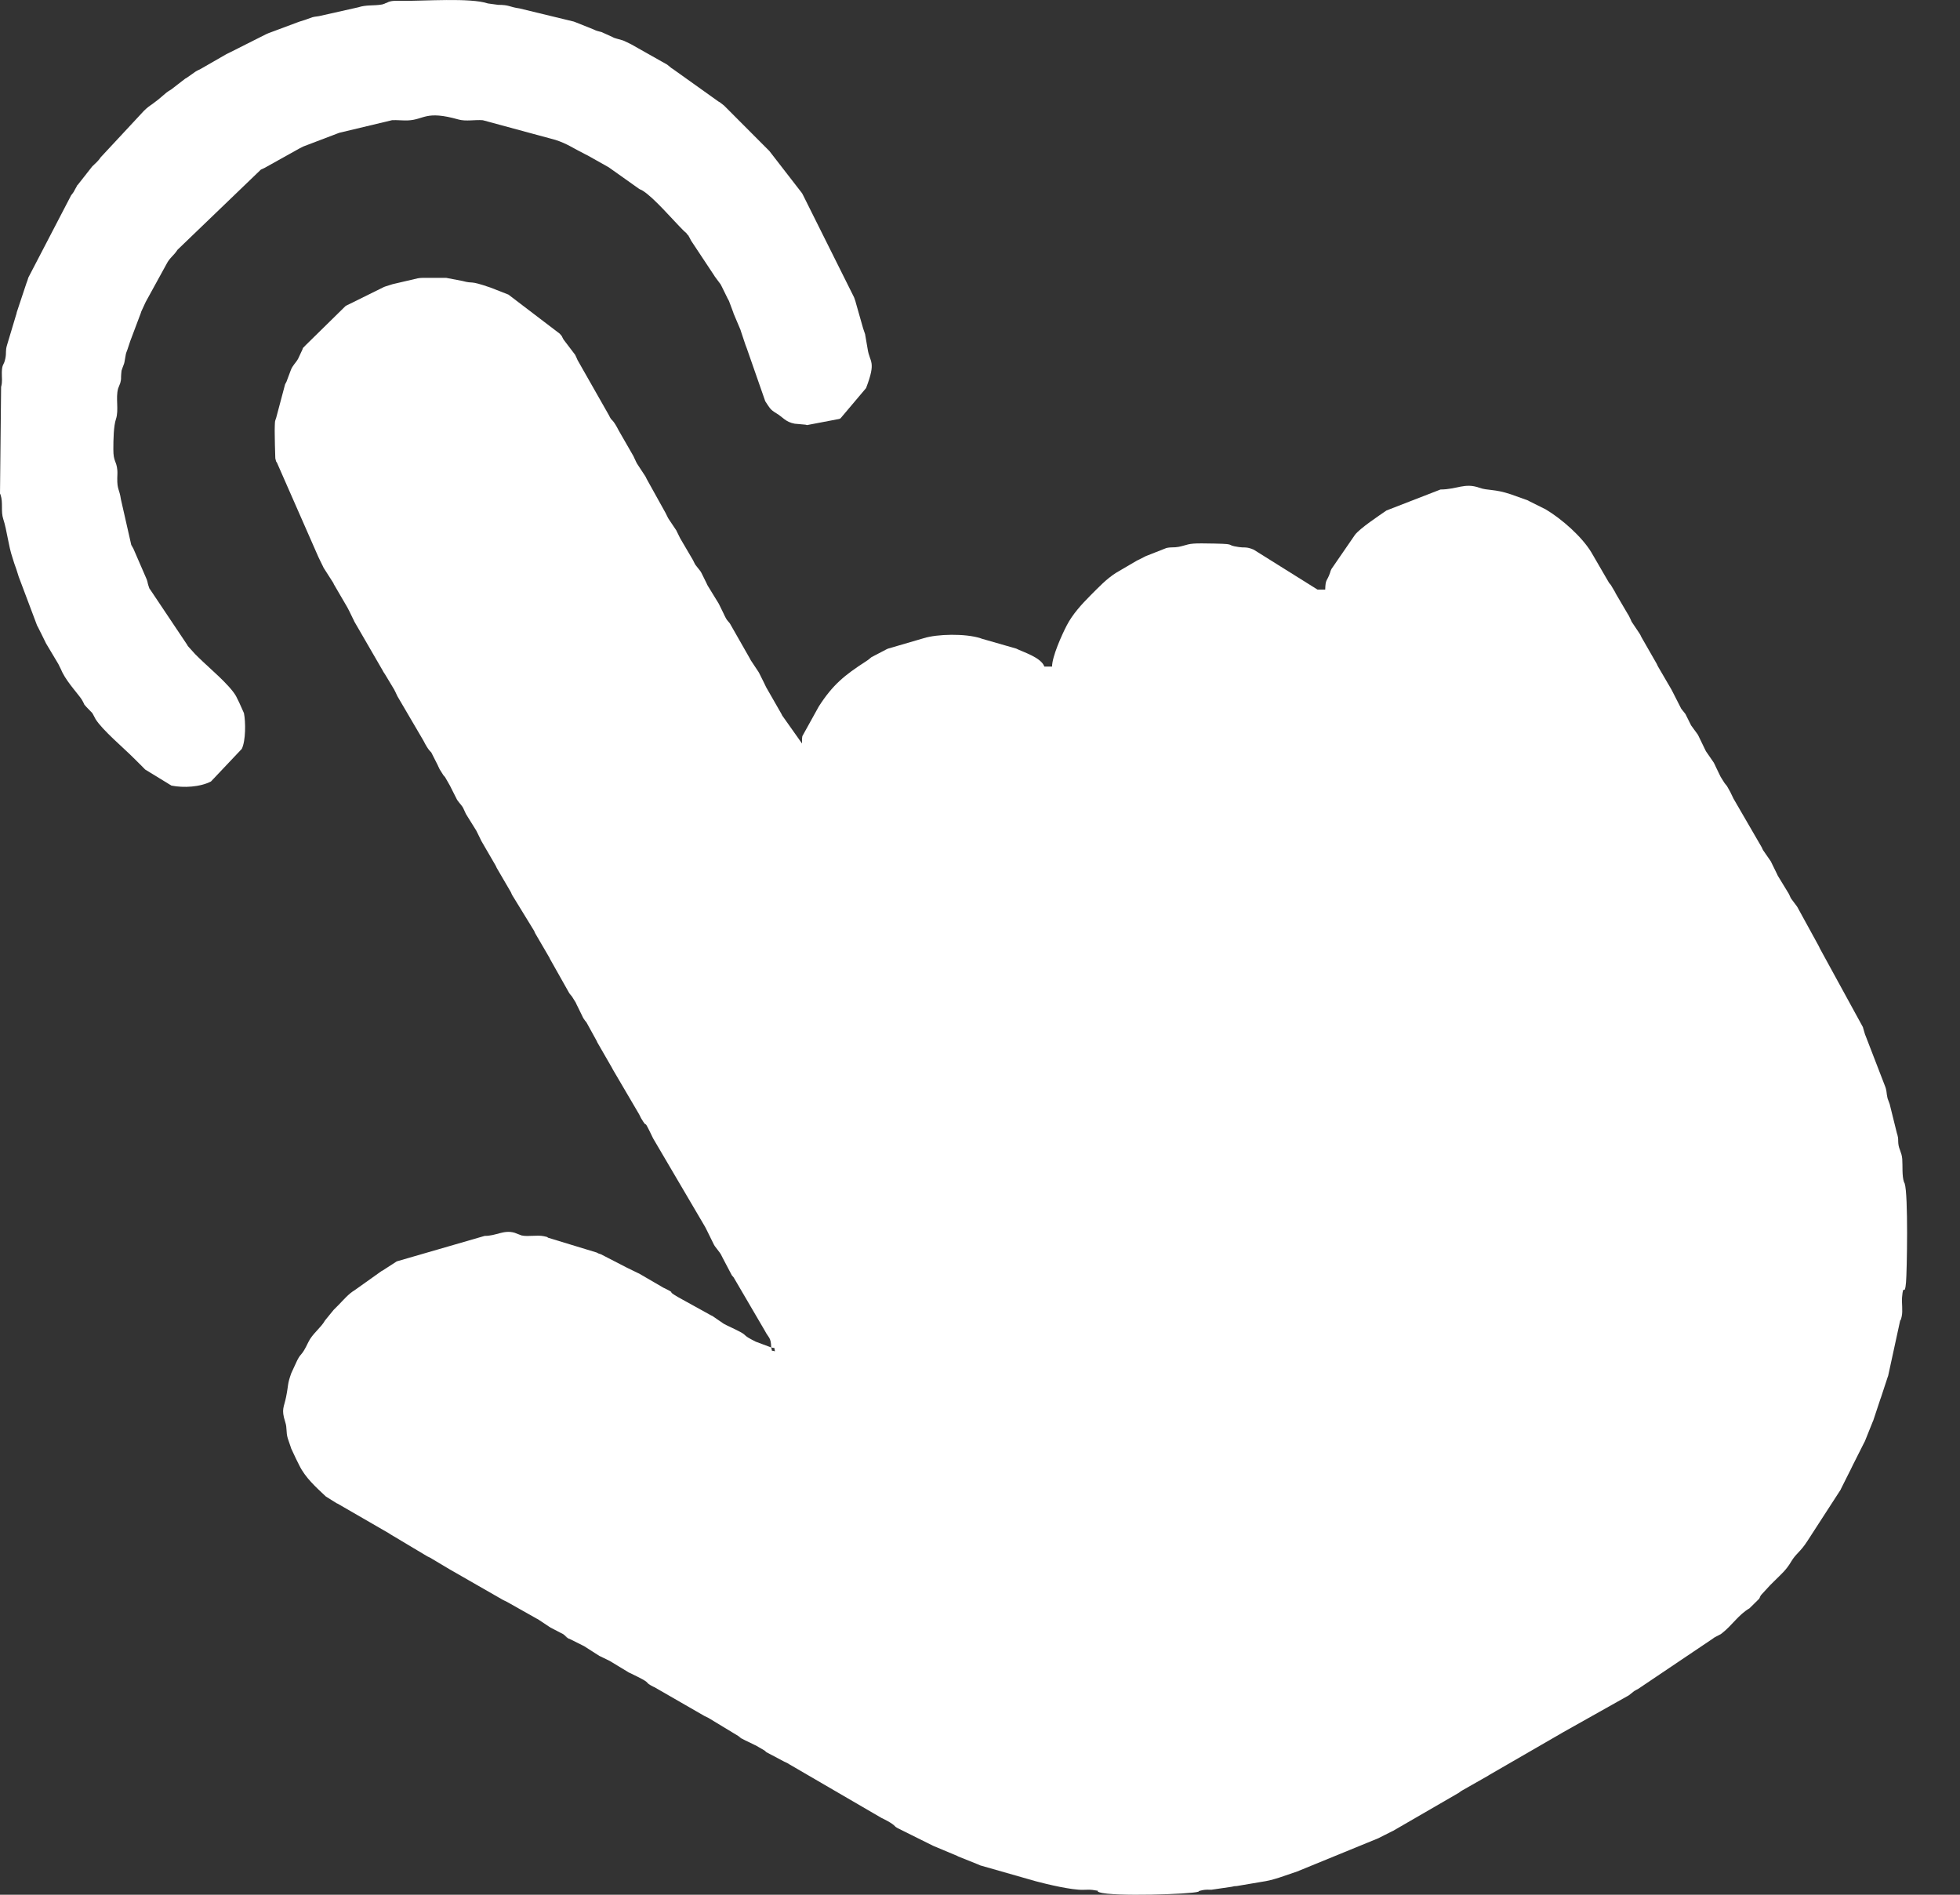 <svg width="30" height="29" viewBox="0 0 30 29" fill="none" xmlns="http://www.w3.org/2000/svg">
<rect x="0" y="0" width="30" height="29" fill="#333333" stroke="none"/>
<path fill-rule="evenodd" clip-rule="evenodd" d="M11.803 20.623C11.875 20.642 11.843 20.61 11.862 20.682C11.786 20.662 11.829 20.693 11.803 20.623ZM11.803 20.623L11.567 20.535C11.327 20.415 11.473 20.455 11.274 20.357L11.116 20.281C11.108 20.276 11.085 20.265 11.078 20.261L10.903 20.141C10.896 20.138 10.889 20.134 10.883 20.132L10.371 19.849C10.18 19.736 10.372 19.817 10.176 19.719C10.17 19.716 10.162 19.713 10.156 19.71L9.783 19.493C9.777 19.49 9.769 19.487 9.763 19.484L9.605 19.407C9.599 19.404 9.591 19.4 9.585 19.397L9.197 19.197C9.132 19.175 9.188 19.197 9.134 19.171L8.389 18.944C8.367 18.936 8.411 18.939 8.325 18.921C8.217 18.898 8.087 18.932 7.983 18.909L7.876 18.868C7.709 18.819 7.594 18.918 7.419 18.916L6.073 19.306L5.858 19.445C5.852 19.448 5.844 19.451 5.839 19.455L5.426 19.749C5.334 19.803 5.254 19.9 5.181 19.974C5.152 20.003 5.144 20.011 5.107 20.048L4.975 20.21C4.908 20.328 4.781 20.413 4.719 20.543C4.611 20.769 4.618 20.689 4.551 20.817L4.458 21.018C4.395 21.197 4.419 21.181 4.379 21.381C4.347 21.541 4.302 21.567 4.365 21.762C4.398 21.863 4.374 21.913 4.405 22.016L4.45 22.148C4.453 22.155 4.454 22.163 4.457 22.17L4.532 22.33C4.536 22.336 4.539 22.344 4.542 22.35L4.581 22.428C4.673 22.617 4.836 22.762 4.988 22.905L5.151 23.007C5.157 23.01 5.165 23.014 5.171 23.016L5.955 23.469C5.96 23.473 5.967 23.477 5.972 23.481L6.543 23.822C6.551 23.827 6.575 23.838 6.583 23.841L6.878 24.017C6.884 24.02 6.891 24.025 6.897 24.028L7.701 24.489C7.707 24.492 7.715 24.496 7.722 24.499C7.729 24.503 7.753 24.515 7.761 24.518L8.213 24.773C8.219 24.776 8.227 24.78 8.233 24.783L8.409 24.9C8.415 24.904 8.422 24.908 8.428 24.912L8.621 25.012C8.623 25.013 8.654 25.04 8.67 25.052C8.823 25.167 8.534 24.966 8.704 25.077L8.92 25.185C8.926 25.188 8.934 25.192 8.94 25.195L9.173 25.344C9.18 25.347 9.187 25.351 9.194 25.354L9.293 25.402C9.299 25.405 9.306 25.408 9.312 25.411C9.318 25.415 9.326 25.418 9.332 25.421L9.626 25.599C9.632 25.602 9.64 25.605 9.646 25.608L9.764 25.666C9.975 25.771 9.853 25.742 9.998 25.815C10.005 25.818 10.012 25.821 10.018 25.824L10.784 26.265C10.806 26.275 10.829 26.287 10.844 26.294L11.321 26.583C11.473 26.698 11.185 26.497 11.355 26.608C11.388 26.629 11.372 26.619 11.411 26.64L11.452 26.659C11.458 26.662 11.465 26.665 11.471 26.668L11.55 26.707C11.556 26.71 11.564 26.713 11.57 26.716L11.701 26.792C11.707 26.798 11.726 26.814 11.732 26.819L12.002 26.962C12.008 26.965 12.016 26.968 12.022 26.971C12.062 26.991 12.046 26.981 12.079 27.002L13.493 27.825C13.501 27.83 13.524 27.841 13.532 27.844C13.684 27.92 13.7 27.956 13.709 27.962C13.742 27.983 13.726 27.973 13.766 27.994L14.277 28.248C14.284 28.251 14.291 28.254 14.297 28.257L14.65 28.405C14.656 28.409 14.663 28.413 14.669 28.415L14.963 28.533C14.972 28.537 14.996 28.547 15.004 28.551L15.852 28.793C16.034 28.842 16.401 28.928 16.574 28.925C16.612 28.924 16.685 28.921 16.72 28.926C16.888 28.95 16.747 28.935 16.83 28.963C17.03 29.031 18.232 28.992 18.34 28.954C18.368 28.944 18.315 28.95 18.405 28.93C18.45 28.92 18.499 28.923 18.545 28.923L18.853 28.878C18.905 28.865 18.879 28.872 18.93 28.867L19.308 28.803C19.497 28.777 19.662 28.708 19.855 28.644L21.088 28.139C21.094 28.136 21.102 28.133 21.108 28.13C21.114 28.126 21.121 28.123 21.127 28.12L21.186 28.09C21.192 28.087 21.199 28.084 21.205 28.081L21.303 28.031C21.309 28.028 21.317 28.025 21.323 28.022L22.33 27.439C22.371 27.409 22.34 27.428 22.382 27.403L22.776 27.179C22.781 27.175 22.789 27.171 22.794 27.167L23.895 26.531C23.9 26.528 23.907 26.523 23.913 26.52L24.931 25.948C24.938 25.943 25.004 25.889 25.013 25.883L25.05 25.862C25.056 25.859 25.064 25.855 25.07 25.852L26.214 25.082C26.257 25.049 26.223 25.075 26.268 25.048C26.269 25.048 26.307 25.028 26.307 25.028C26.352 25.002 26.318 25.028 26.361 24.994C26.51 24.878 26.613 24.711 26.778 24.616L26.926 24.47C26.945 24.435 26.932 24.449 26.956 24.412L27.097 24.259C27.13 24.226 27.145 24.211 27.171 24.186C27.263 24.093 27.338 24.034 27.416 23.901C27.489 23.777 27.557 23.754 27.663 23.588L28.172 22.802C28.175 22.796 28.178 22.788 28.181 22.782L28.309 22.527C28.312 22.521 28.316 22.514 28.319 22.508L28.367 22.409C28.37 22.403 28.374 22.396 28.377 22.39C28.38 22.384 28.384 22.377 28.387 22.37L28.525 22.096C28.529 22.088 28.541 22.066 28.545 22.057L28.663 21.763C28.666 21.757 28.669 21.75 28.672 21.743L28.782 21.411C28.784 21.404 28.787 21.396 28.79 21.39L28.892 21.08C28.895 21.073 28.898 21.065 28.9 21.059L29.084 20.212C29.092 20.189 29.089 20.233 29.108 20.147C29.127 20.062 29.106 19.944 29.113 19.858C29.133 19.613 29.153 19.869 29.174 19.624C29.188 19.464 29.21 18.283 29.153 18.113C29.15 18.106 29.146 18.099 29.143 18.093C29.11 17.998 29.124 17.847 29.116 17.738C29.106 17.629 29.066 17.598 29.056 17.503C29.05 17.438 29.06 17.438 29.042 17.369C29.041 17.361 29.037 17.355 29.035 17.348L28.924 16.9C28.921 16.892 28.918 16.885 28.916 16.878L28.892 16.813C28.891 16.805 28.888 16.798 28.887 16.789C28.875 16.736 28.88 16.719 28.866 16.664C28.864 16.656 28.861 16.649 28.859 16.641C28.857 16.634 28.854 16.627 28.851 16.62L28.556 15.856C28.552 15.849 28.549 15.842 28.547 15.835L28.52 15.744C28.518 15.736 28.516 15.729 28.514 15.721L27.858 14.522C27.854 14.514 27.843 14.49 27.839 14.482L27.526 13.911C27.523 13.906 27.519 13.898 27.516 13.892C27.512 13.887 27.508 13.879 27.505 13.874L27.417 13.756C27.413 13.75 27.41 13.742 27.406 13.737L27.388 13.697C27.384 13.691 27.381 13.683 27.378 13.677L27.211 13.403C27.208 13.397 27.204 13.389 27.202 13.383L27.105 13.185C27.101 13.18 27.097 13.173 27.093 13.167L26.985 13.011C26.982 13.004 26.978 12.996 26.975 12.99C26.972 12.984 26.968 12.976 26.966 12.97L26.534 12.225C26.532 12.22 26.505 12.167 26.505 12.165C26.5 12.158 26.49 12.133 26.486 12.125L26.433 12.031C26.433 12.03 26.405 11.998 26.394 11.982L26.337 11.891C26.334 11.885 26.33 11.877 26.327 11.871L26.26 11.732C26.257 11.726 26.253 11.718 26.251 11.712C26.246 11.704 26.235 11.681 26.231 11.672L26.111 11.498C26.107 11.49 26.096 11.467 26.092 11.459L25.996 11.261C25.992 11.255 25.989 11.247 25.986 11.242L25.886 11.105C25.883 11.1 25.879 11.092 25.876 11.086L25.798 10.929C25.792 10.92 25.738 10.853 25.733 10.847L25.604 10.594C25.599 10.586 25.588 10.562 25.584 10.555L25.378 10.202C25.375 10.196 25.371 10.188 25.368 10.182C25.365 10.175 25.362 10.168 25.359 10.162L25.123 9.75C25.103 9.709 25.113 9.725 25.092 9.692L24.974 9.516C24.97 9.508 24.959 9.483 24.956 9.475C24.955 9.474 24.929 9.421 24.927 9.416C24.923 9.411 24.919 9.404 24.915 9.398L24.73 9.083C24.727 9.077 24.724 9.069 24.721 9.063L24.655 8.952C24.649 8.945 24.633 8.927 24.628 8.92L24.369 8.474C24.365 8.468 24.361 8.46 24.358 8.455C24.213 8.214 23.906 7.944 23.66 7.797L23.405 7.67C23.399 7.666 23.392 7.662 23.386 7.659L23.126 7.566C22.87 7.48 22.777 7.513 22.639 7.464C22.421 7.386 22.293 7.492 22.049 7.492L21.222 7.813C21.105 7.894 20.819 8.083 20.74 8.185L20.38 8.708C20.356 8.761 20.377 8.71 20.356 8.772C20.312 8.9 20.288 8.856 20.284 9.024H20.166L19.188 8.412C19.179 8.409 19.155 8.399 19.146 8.396C19.051 8.367 19.056 8.387 18.962 8.373C18.708 8.337 19.014 8.323 18.399 8.317C18.174 8.315 18.179 8.342 18.039 8.37C17.967 8.384 17.929 8.37 17.852 8.388L17.535 8.513C17.529 8.516 17.522 8.52 17.516 8.523L17.438 8.563C17.432 8.566 17.424 8.569 17.418 8.572C17.412 8.575 17.405 8.579 17.399 8.582L17.083 8.767C16.93 8.865 16.821 8.984 16.692 9.112C16.555 9.25 16.418 9.399 16.328 9.572C16.252 9.718 16.103 10.05 16.103 10.202H15.985C15.935 10.061 15.655 9.979 15.554 9.927L15.028 9.776C15.021 9.774 15.014 9.771 15.006 9.768C14.773 9.694 14.346 9.703 14.139 9.768L13.591 9.928C13.585 9.931 13.577 9.934 13.571 9.937L13.339 10.058C13.337 10.059 13.306 10.085 13.29 10.098L13.255 10.122C12.928 10.333 12.748 10.478 12.533 10.812L12.281 11.267C12.273 11.307 12.276 11.339 12.276 11.38L11.971 10.949C11.968 10.943 11.964 10.935 11.962 10.929L11.726 10.517C11.722 10.509 11.71 10.485 11.707 10.477C11.7 10.463 11.689 10.44 11.678 10.418L11.619 10.3C11.616 10.294 11.611 10.287 11.608 10.281L11.491 10.105C11.488 10.099 11.484 10.091 11.481 10.085L11.171 9.541C11.17 9.539 11.145 9.51 11.144 9.509C11.113 9.468 11.132 9.499 11.108 9.457C11.104 9.449 11.092 9.426 11.088 9.418C11.085 9.412 11.081 9.404 11.079 9.398L11.011 9.259C11.008 9.253 11.004 9.245 11.001 9.239L10.833 8.965C10.83 8.959 10.826 8.952 10.823 8.946C10.82 8.94 10.817 8.933 10.814 8.926L10.736 8.768C10.711 8.726 10.73 8.756 10.7 8.716L10.648 8.65C10.644 8.645 10.64 8.638 10.636 8.632C10.634 8.628 10.608 8.575 10.607 8.573L10.411 8.239C10.404 8.225 10.393 8.202 10.382 8.18L10.362 8.14C10.359 8.134 10.356 8.126 10.353 8.12L10.235 7.944C10.232 7.938 10.227 7.931 10.224 7.925L10.195 7.867C10.192 7.861 10.188 7.853 10.185 7.847L9.901 7.336C9.898 7.33 9.894 7.322 9.891 7.316C9.888 7.309 9.884 7.301 9.881 7.295L9.753 7.1C9.749 7.095 9.746 7.087 9.743 7.082C9.739 7.076 9.736 7.068 9.733 7.062L9.705 7.002C9.702 6.996 9.699 6.988 9.696 6.982L9.47 6.589C9.394 6.438 9.357 6.421 9.352 6.413C9.331 6.38 9.341 6.395 9.32 6.355L8.84 5.511C8.83 5.488 8.832 5.492 8.822 5.47C8.818 5.462 8.807 5.438 8.803 5.43L8.625 5.196C8.584 5.124 8.623 5.172 8.567 5.107L7.782 4.509L7.506 4.401C7.157 4.281 7.266 4.351 7.077 4.3L6.831 4.253C6.731 4.253 6.633 4.253 6.533 4.253C6.488 4.253 6.437 4.251 6.393 4.26L6.011 4.349C5.976 4.361 5.941 4.37 5.9 4.384C5.893 4.387 5.885 4.389 5.878 4.392L5.346 4.655C5.306 4.675 5.322 4.664 5.288 4.685L4.679 5.283C4.6 5.371 4.668 5.273 4.61 5.39L4.563 5.491C4.526 5.558 4.478 5.59 4.449 5.671L4.385 5.842C4.382 5.848 4.378 5.855 4.375 5.861C4.372 5.867 4.367 5.875 4.364 5.881L4.228 6.392C4.207 6.458 4.21 6.429 4.206 6.517C4.202 6.61 4.208 6.719 4.208 6.815L4.214 7.015C4.233 7.1 4.23 7.057 4.238 7.079L4.867 8.511C4.87 8.517 4.874 8.525 4.876 8.531L4.924 8.63C4.927 8.636 4.931 8.644 4.934 8.65C4.937 8.656 4.941 8.664 4.944 8.67C4.947 8.676 4.95 8.684 4.953 8.69L5.102 8.923C5.105 8.93 5.109 8.937 5.111 8.944L5.317 9.297C5.319 9.301 5.346 9.354 5.347 9.355L5.405 9.474C5.408 9.48 5.412 9.488 5.415 9.494C5.418 9.5 5.421 9.508 5.424 9.514L5.856 10.26C5.859 10.266 5.863 10.274 5.866 10.279C5.869 10.285 5.874 10.292 5.877 10.297C5.881 10.303 5.886 10.309 5.889 10.314L6.033 10.553C6.036 10.559 6.04 10.567 6.043 10.573C6.046 10.579 6.05 10.586 6.053 10.593L6.072 10.633C6.075 10.639 6.078 10.646 6.081 10.653L6.483 11.339C6.559 11.491 6.596 11.507 6.601 11.516L6.7 11.711C6.703 11.718 6.706 11.726 6.709 11.732C6.713 11.738 6.716 11.746 6.719 11.752C6.722 11.758 6.725 11.766 6.728 11.772L6.785 11.863C6.79 11.869 6.807 11.888 6.812 11.894L6.887 12.025C6.89 12.031 6.894 12.039 6.897 12.045L6.996 12.241C6.999 12.246 7.004 12.253 7.008 12.258C7.012 12.265 7.067 12.332 7.073 12.34C7.094 12.373 7.084 12.357 7.104 12.398C7.107 12.404 7.11 12.412 7.113 12.418C7.125 12.442 7.12 12.434 7.132 12.459L7.29 12.713C7.293 12.719 7.297 12.727 7.3 12.733C7.303 12.739 7.307 12.746 7.31 12.753L7.358 12.851C7.361 12.858 7.364 12.866 7.368 12.872L7.584 13.244C7.587 13.25 7.59 13.258 7.594 13.264C7.597 13.27 7.6 13.278 7.603 13.284L7.82 13.656C7.823 13.662 7.826 13.67 7.829 13.677C7.832 13.683 7.836 13.691 7.838 13.697L8.174 14.245C8.178 14.253 8.189 14.277 8.192 14.285L8.409 14.657C8.412 14.663 8.415 14.671 8.418 14.677L8.715 15.204C8.716 15.205 8.743 15.237 8.755 15.253L8.812 15.344C8.815 15.35 8.818 15.357 8.821 15.364C8.824 15.37 8.827 15.378 8.83 15.384C8.833 15.39 8.837 15.397 8.84 15.403L8.927 15.581C8.931 15.586 8.935 15.593 8.939 15.599C8.956 15.625 8.952 15.617 8.977 15.649L9.134 15.934C9.137 15.941 9.14 15.948 9.143 15.955L9.369 16.347C9.372 16.353 9.376 16.361 9.379 16.367L9.782 17.054C9.782 17.056 9.809 17.109 9.811 17.112C9.924 17.303 9.842 17.111 9.94 17.307L9.988 17.406C9.991 17.412 9.995 17.419 9.998 17.426L10.793 18.779C10.795 18.782 10.822 18.836 10.823 18.838L10.93 19.055C10.934 19.061 10.938 19.068 10.942 19.074L11.018 19.174C11.04 19.206 11.029 19.191 11.05 19.23C11.053 19.236 11.057 19.244 11.06 19.25L11.202 19.52C11.203 19.521 11.229 19.551 11.229 19.551L11.707 20.368C11.765 20.482 11.801 20.466 11.804 20.624L11.803 20.623Z" fill="white"/>
<path fill-rule="evenodd" clip-rule="evenodd" d="M5.916 0.044C5.91 0.048 5.899 0.045 5.895 0.053L5.851 0.068C5.715 0.092 5.612 0.07 5.483 0.112L4.882 0.247C4.835 0.256 4.832 0.251 4.781 0.264L4.695 0.295C4.687 0.298 4.68 0.3 4.673 0.303C4.637 0.314 4.611 0.322 4.584 0.331C4.563 0.338 4.561 0.34 4.54 0.347L4.133 0.499C4.126 0.502 4.118 0.504 4.111 0.507C4.105 0.51 4.097 0.513 4.09 0.516C4.083 0.518 4.076 0.522 4.07 0.525L3.522 0.801C3.516 0.804 3.508 0.808 3.502 0.811C3.496 0.814 3.489 0.817 3.483 0.82C3.477 0.823 3.469 0.827 3.463 0.83L3.07 1.056C3.062 1.059 3.039 1.07 3.031 1.075C3.025 1.078 3.017 1.082 3.012 1.085C3.006 1.088 2.999 1.093 2.993 1.096L2.855 1.193C2.85 1.196 2.842 1.199 2.836 1.203L2.62 1.37C2.496 1.441 2.519 1.463 2.269 1.637C2.257 1.646 2.218 1.681 2.206 1.693L1.54 2.409C1.501 2.47 1.455 2.503 1.412 2.547L1.192 2.827C1.126 2.911 1.23 2.767 1.169 2.862C1.165 2.868 1.161 2.876 1.158 2.881L1.127 2.938C1.111 2.963 1.111 2.96 1.089 2.989L0.434 4.248C0.432 4.256 0.43 4.264 0.427 4.271C0.425 4.278 0.422 4.285 0.42 4.293L0.404 4.336C0.402 4.343 0.399 4.351 0.397 4.358C0.394 4.365 0.392 4.373 0.389 4.381L0.257 4.778C0.255 4.786 0.253 4.794 0.252 4.802C0.25 4.809 0.247 4.816 0.245 4.824L0.109 5.277C0.079 5.375 0.101 5.391 0.082 5.486C0.058 5.603 0.032 5.561 0.028 5.697C0.026 5.782 0.04 5.84 0.017 5.922L0 7.554C0.002 7.56 0.007 7.567 0.009 7.574C0.05 7.696 0.01 7.824 0.05 7.945C0.107 8.118 0.128 8.352 0.192 8.539C0.203 8.572 0.209 8.595 0.22 8.628C0.222 8.635 0.225 8.643 0.228 8.65L0.251 8.715C0.264 8.755 0.275 8.794 0.286 8.826L0.568 9.575C0.571 9.581 0.575 9.588 0.579 9.594L0.628 9.692C0.631 9.698 0.635 9.706 0.638 9.712L0.696 9.83C0.699 9.836 0.703 9.843 0.706 9.85L0.893 10.163C0.9 10.178 0.911 10.2 0.922 10.222C0.925 10.229 0.929 10.236 0.932 10.242L0.95 10.282C0.954 10.288 0.957 10.296 0.96 10.302C1.04 10.458 1.216 10.646 1.255 10.713C1.259 10.719 1.262 10.727 1.266 10.733C1.308 10.806 1.264 10.754 1.324 10.822L1.411 10.912C1.414 10.917 1.418 10.925 1.422 10.93L1.463 11.007C1.569 11.176 1.891 11.446 2.046 11.602C2.095 11.651 2.115 11.671 2.164 11.719C2.195 11.751 2.19 11.746 2.222 11.778L2.624 12.024C2.812 12.061 3.062 12.047 3.229 11.961L3.701 11.462C3.762 11.336 3.761 11.053 3.734 10.915L3.661 10.752C3.658 10.746 3.654 10.739 3.651 10.732L3.612 10.653C3.511 10.478 3.198 10.22 3.046 10.07C3.015 10.039 3.02 10.044 2.987 10.012L2.875 9.888C2.872 9.882 2.868 9.874 2.865 9.869L2.31 9.04C2.276 8.99 2.294 9.026 2.271 8.961C2.258 8.922 2.263 8.917 2.246 8.869L2.041 8.396C2.034 8.382 2.009 8.34 2.009 8.34L1.851 7.644C1.827 7.48 1.792 7.498 1.795 7.317C1.796 7.287 1.799 7.226 1.796 7.198C1.784 7.052 1.734 7.071 1.735 6.877C1.735 6.727 1.739 6.519 1.775 6.414C1.822 6.275 1.767 6.091 1.808 5.946L1.841 5.862C1.86 5.793 1.849 5.794 1.855 5.728C1.865 5.637 1.853 5.701 1.875 5.63L1.899 5.566C1.902 5.558 1.903 5.551 1.905 5.542L1.927 5.417C1.929 5.409 1.931 5.402 1.934 5.394C1.936 5.387 1.939 5.38 1.942 5.373C1.944 5.366 1.947 5.358 1.95 5.352L1.994 5.219C1.996 5.212 1.999 5.204 2.002 5.198L2.155 4.792C2.157 4.784 2.159 4.776 2.162 4.769L2.227 4.628C2.23 4.623 2.234 4.615 2.237 4.609L2.55 4.039C2.597 3.945 2.66 3.913 2.717 3.823L3.993 2.596C3.999 2.593 4.007 2.59 4.013 2.587C4.019 2.584 4.027 2.58 4.033 2.578C4.039 2.575 4.047 2.572 4.053 2.568L4.582 2.273C4.588 2.27 4.596 2.266 4.602 2.263C4.61 2.258 4.632 2.246 4.64 2.243L5.152 2.048C5.159 2.045 5.166 2.042 5.173 2.04C5.18 2.037 5.187 2.034 5.195 2.032L6.003 1.839C6.078 1.836 6.168 1.846 6.243 1.843C6.494 1.833 6.511 1.685 7.018 1.829C7.132 1.861 7.272 1.83 7.39 1.84L8.501 2.141C8.681 2.199 8.768 2.266 8.958 2.361C8.958 2.361 8.997 2.381 8.998 2.381L9.318 2.561C9.323 2.565 9.33 2.57 9.336 2.574L9.783 2.891C9.817 2.911 9.803 2.897 9.841 2.921C10.014 3.03 10.306 3.375 10.466 3.533C10.532 3.598 10.466 3.517 10.524 3.593C10.589 3.676 10.488 3.533 10.548 3.627C10.572 3.666 10.559 3.652 10.579 3.685L10.931 4.216C10.934 4.221 10.939 4.229 10.942 4.234L11.03 4.352C11.034 4.36 11.046 4.383 11.05 4.391L11.137 4.568C11.14 4.574 11.145 4.582 11.148 4.588C11.151 4.594 11.155 4.601 11.158 4.607L11.222 4.778C11.224 4.785 11.226 4.794 11.229 4.8L11.334 5.048C11.336 5.056 11.338 5.064 11.341 5.071L11.407 5.269C11.41 5.277 11.413 5.284 11.415 5.291C11.418 5.3 11.428 5.324 11.431 5.333L11.713 6.141C11.778 6.238 11.784 6.267 11.882 6.325C11.985 6.386 12.022 6.459 12.164 6.485L12.33 6.5C12.338 6.501 12.346 6.504 12.353 6.506L12.846 6.412C12.852 6.409 12.859 6.406 12.865 6.403L13.256 5.94C13.417 5.52 13.311 5.553 13.28 5.34L13.241 5.114C13.231 5.088 13.223 5.062 13.211 5.026L13.1 4.636C13.098 4.628 13.096 4.621 13.094 4.613L13.079 4.569C13.077 4.563 13.073 4.555 13.071 4.548L12.287 2.977C12.283 2.972 12.28 2.964 12.277 2.958L11.776 2.311C11.749 2.285 11.736 2.271 11.702 2.237L11.085 1.618C11.084 1.617 11.02 1.567 11.019 1.566C11.014 1.563 11.006 1.559 11 1.556L10.295 1.053C10.29 1.05 10.283 1.045 10.277 1.042C10.276 1.04 10.213 0.99 10.212 0.989L9.666 0.681C9.66 0.678 9.653 0.675 9.647 0.671L9.548 0.624C9.541 0.621 9.533 0.618 9.526 0.616L9.434 0.59C9.369 0.568 9.425 0.59 9.371 0.565L9.208 0.491C9.158 0.476 9.169 0.484 9.117 0.465C9.108 0.461 9.085 0.451 9.077 0.447L8.824 0.346C8.818 0.343 8.81 0.34 8.803 0.338C8.796 0.335 8.788 0.332 8.782 0.33L7.952 0.129C7.786 0.105 7.804 0.075 7.624 0.074L7.469 0.053C7.198 -0.038 6.49 0.017 6.153 0.013C6.07 0.012 5.979 0.005 5.918 0.044L5.916 0.044Z" fill="white"/>
</svg>

